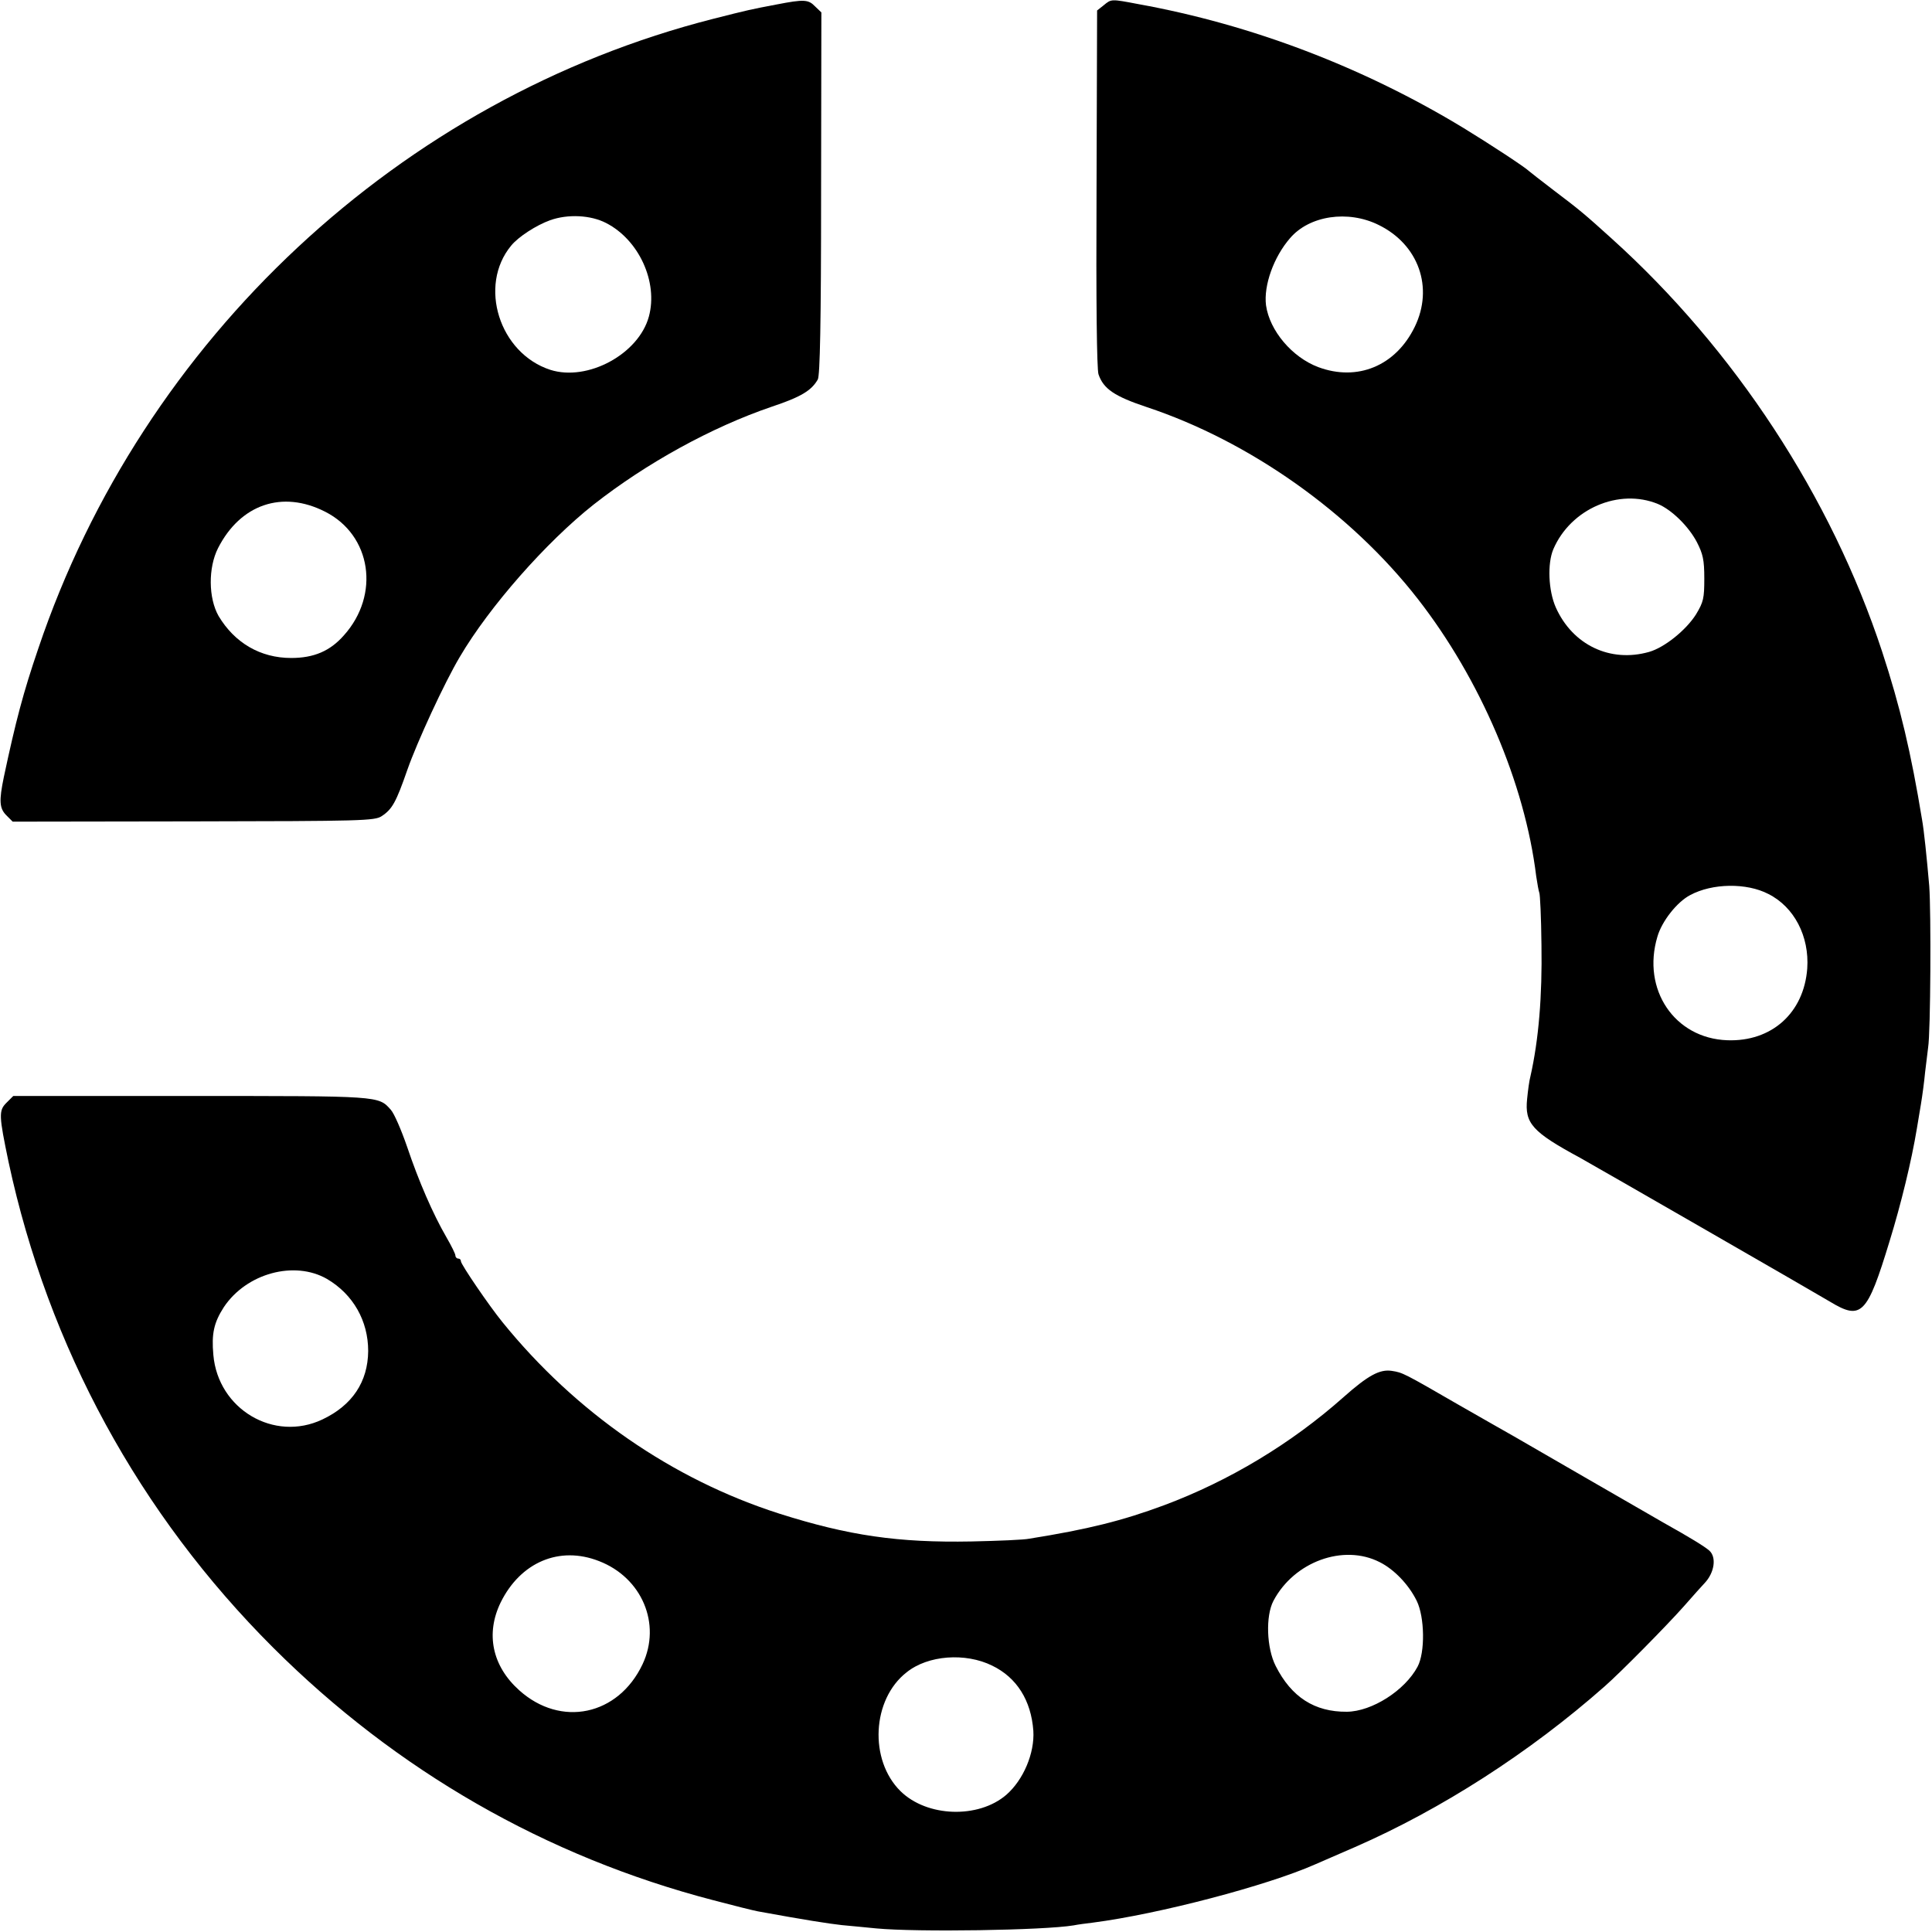 <?xml version="1.0" standalone="no"?>
<!DOCTYPE svg PUBLIC "-//W3C//DTD SVG 20010904//EN"
 "http://www.w3.org/TR/2001/REC-SVG-20010904/DTD/svg10.dtd">
<svg version="1.0" xmlns="http://www.w3.org/2000/svg"
 width="700pt" height="700pt" viewBox="0 0 700 700"
 preserveAspectRatio="xMidYMid meet">
<g transform="translate(0,700) scale(0.1,-0.1)"
fill="#000000" stroke="none">
<path d="M2815 6984 c-95 -18 -104 -20 -230 -52 -1133 -288 -2068 -1160 -2446
-2281 -55 -161 -82 -264 -125 -466 -18 -87 -16 -113 8 -138 l24 -24 655 1
c608 1 657 2 682 19 38 25 52 50 93 168 35 100 134 315 190 409 107 182 313
416 485 552 191 150 427 280 644 354 108 36 145 59 168 99 8 14 12 204 12 675
l1 655 -23 22 c-24 25 -40 26 -138 7z m-619 -792 c119 -61 189 -214 155 -339
-37 -136 -222 -236 -357 -193 -185 60 -262 305 -142 450 26 32 91 74 141 92
64 23 147 19 203 -10z m-1018 -1046 c168 -85 200 -301 68 -448 -50 -57 -109
-82 -191 -82 -112 0 -205 55 -263 152 -37 65 -38 175 -2 246 81 159 233 211
388 132z"/>
<path d="M3999 6981 l-24 -19 -2 -643 c-2 -419 1 -655 7 -675 18 -53 58 -80
175 -119 373 -124 739 -383 982 -695 226 -290 388 -668 429 -1005 4 -27 9 -54
11 -59 3 -4 7 -90 8 -190 3 -185 -10 -343 -40 -476 -4 -14 -9 -51 -12 -82 -9
-88 18 -119 192 -213 54 -30 857 -492 905 -521 114 -69 135 -48 216 218 42
136 80 293 99 408 3 19 10 60 15 90 5 30 12 82 15 115 4 33 9 74 11 90 9 56
11 489 4 585 -9 104 -19 201 -26 240 -40 243 -79 409 -145 610 -184 559 -534
1094 -980 1496 -95 86 -115 103 -209 174 -47 36 -87 67 -90 70 -14 14 -142 98
-237 156 -364 221 -769 375 -1178 449 -100 19 -98 19 -126 -4z m996 -796 c145
-71 200 -227 131 -369 -69 -142 -208 -199 -350 -146 -95 36 -176 132 -189 224
-9 72 28 175 87 243 70 82 210 103 321 48z m1012 -1011 c50 -21 111 -81 141
-138 22 -43 27 -64 27 -132 0 -72 -3 -85 -30 -130 -36 -57 -114 -120 -170
-136 -141 -40 -277 25 -338 161 -27 61 -31 159 -9 211 63 147 238 222 379 164z
m400 -1413 c94 -47 149 -154 141 -270 -12 -161 -129 -266 -290 -260 -191 7
-310 184 -253 375 16 56 71 126 119 151 80 43 204 45 283 4z"/>
<path d="M23 3004 c-28 -28 -27 -46 8 -214 144 -671 474 -1276 959 -1760 446
-445 988 -757 1595 -915 72 -19 144 -37 160 -40 169 -31 259 -45 305 -50 30
-3 87 -8 125 -12 148 -14 607 -7 715 11 14 3 45 7 70 10 239 31 631 134 805
211 17 7 82 36 145 63 311 136 631 341 904 582 57 50 222 217 286 289 36 41
70 79 76 85 36 38 44 94 17 118 -17 15 -71 48 -164 100 -24 14 -147 85 -274
158 -126 73 -248 143 -270 156 -22 12 -112 64 -200 114 -199 115 -203 117
-242 123 -44 7 -87 -17 -175 -95 -189 -168 -415 -304 -651 -392 -151 -56 -275
-87 -488 -121 -18 -4 -113 -8 -209 -10 -266 -5 -445 21 -697 101 -387 124
-737 366 -1002 693 -49 60 -151 210 -151 221 0 6 -4 10 -10 10 -5 0 -10 5 -10
11 0 6 -15 36 -33 67 -48 83 -100 202 -142 327 -21 61 -47 121 -59 134 -45 51
-38 50 -726 50 l-642 0 -25 -25z m1162 -638 c95 -56 149 -152 149 -261 -1
-112 -58 -197 -166 -248 -175 -83 -378 37 -395 234 -7 77 2 117 38 173 82 123
256 170 374 102z m985 -1022 c156 -60 227 -228 158 -374 -88 -186 -296 -230
-447 -94 -98 88 -122 205 -67 318 72 146 213 206 356 150z m2829 -4 c52 -26
105 -81 134 -140 29 -59 31 -187 3 -239 -46 -86 -165 -162 -256 -163 -117 -1
-201 53 -258 166 -33 65 -37 181 -8 236 75 142 254 207 385 140z m-1404 -375
c89 -43 141 -126 149 -236 5 -81 -36 -178 -98 -232 -101 -87 -287 -81 -383 13
-115 113 -104 333 22 431 77 62 213 72 310 24z"/>
</g>
</svg>
